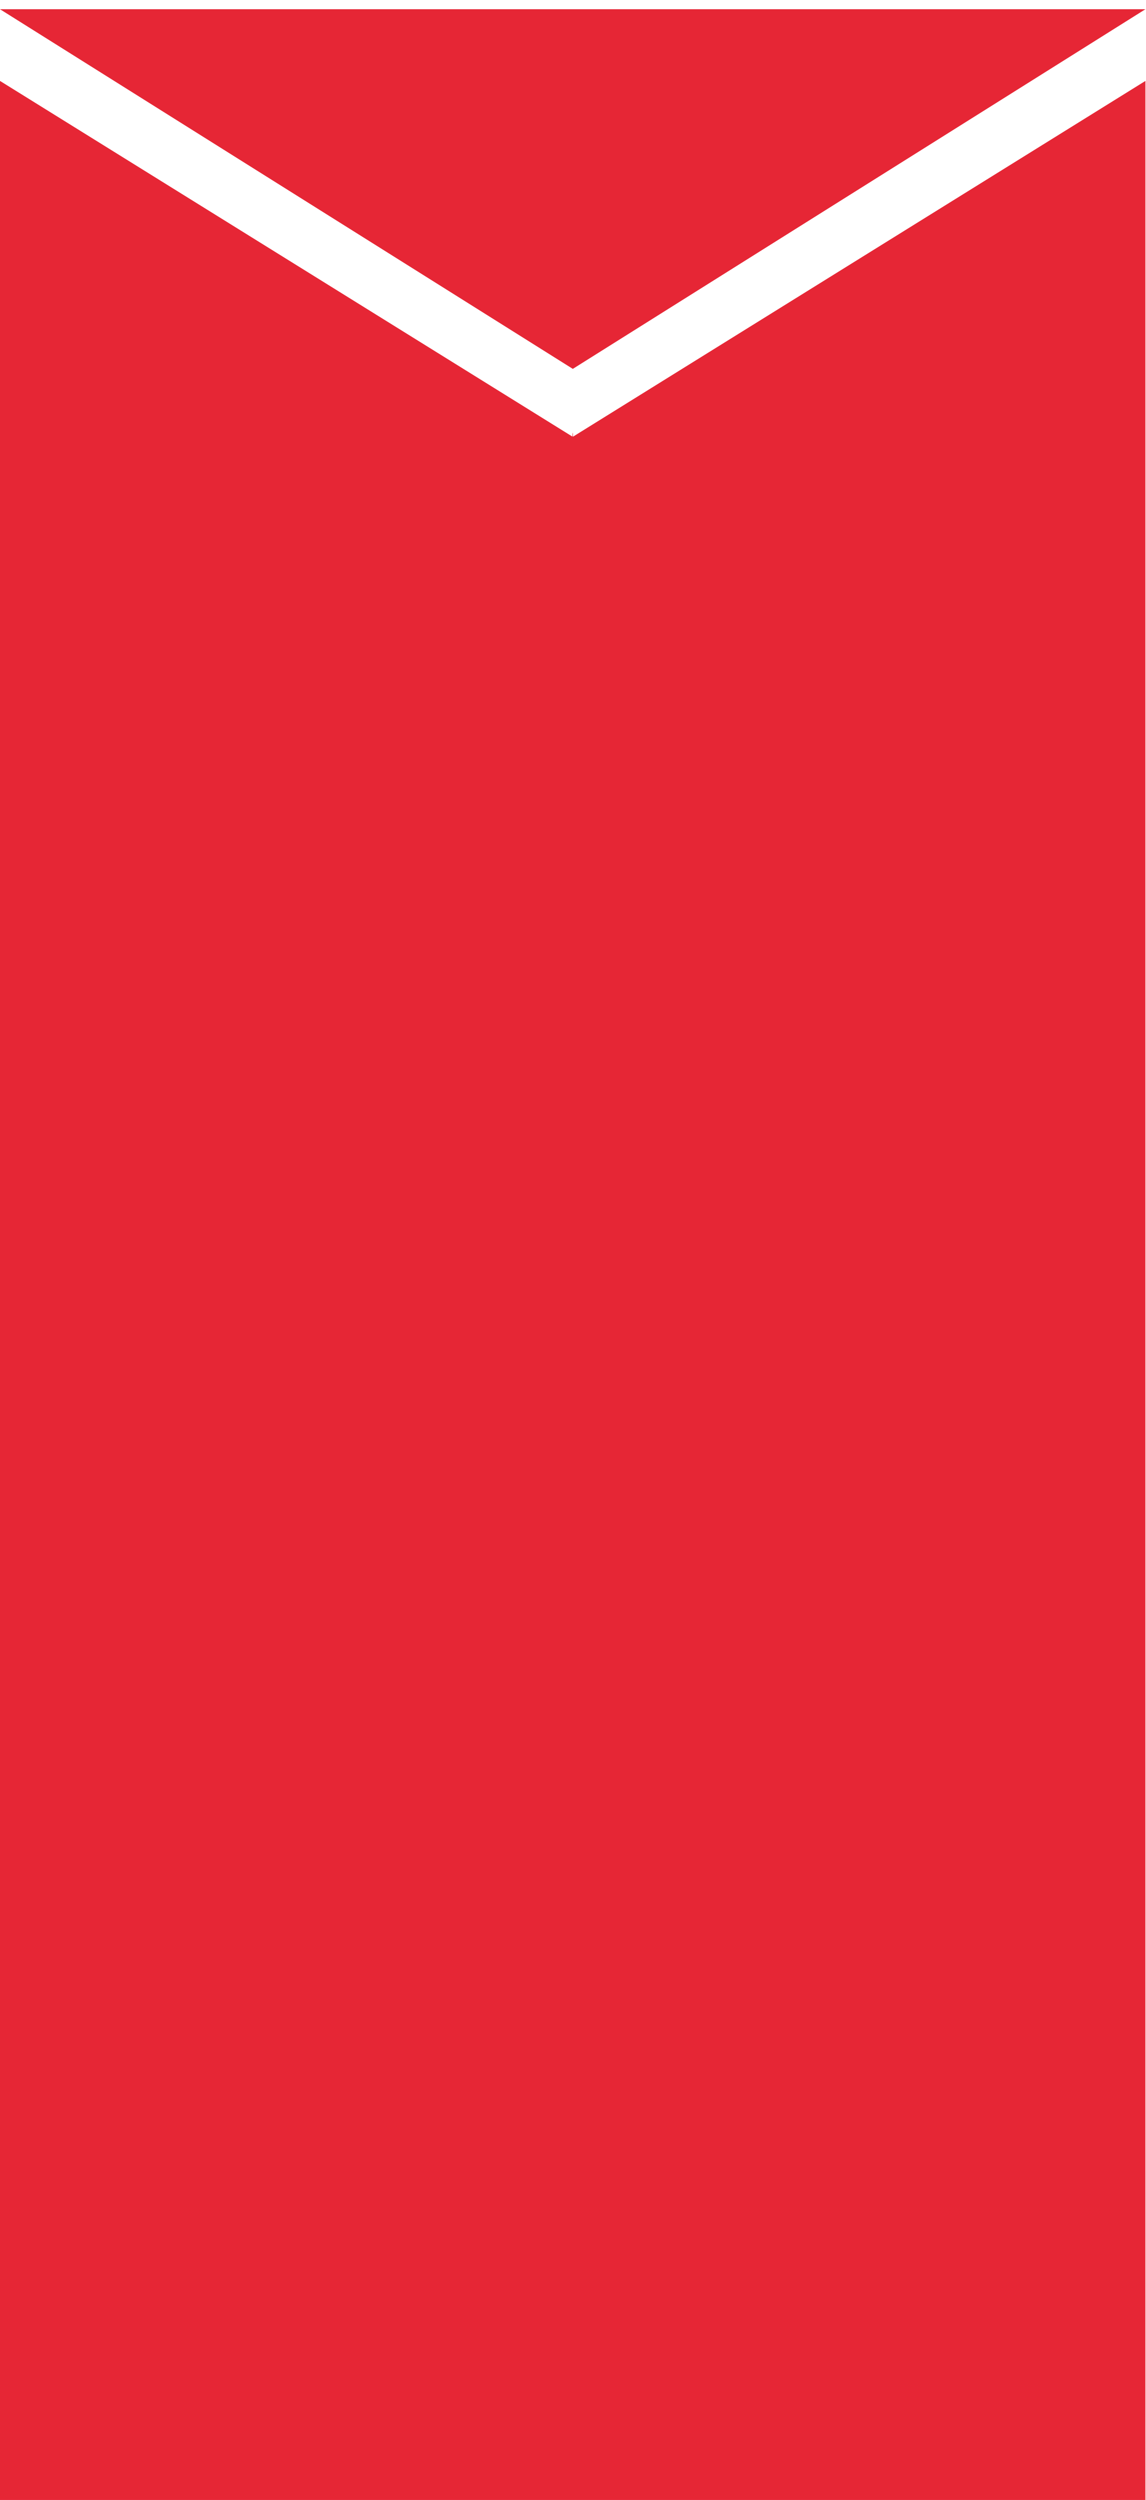 <?xml version="1.0" encoding="utf-8"?>
<!-- Generator: Adobe Illustrator 16.0.0, SVG Export Plug-In . SVG Version: 6.00 Build 0)  -->
<!DOCTYPE svg PUBLIC "-//W3C//DTD SVG 1.1//EN" "http://www.w3.org/Graphics/SVG/1.1/DTD/svg11.dtd">
<svg version="1.1" id="Vrstva_1" xmlns="http://www.w3.org/2000/svg" xmlns:xlink="http://www.w3.org/1999/xlink" x="0px" y="0px"
	 width="59px" height="128.665px" viewBox="0 0 59 128.665" enable-background="new 0 0 59 128.665" xml:space="preserve">
<polygon fill="#E62635" points="58.97,4.165 58.97,128.665 0,128.665 0,4.165 29.46,22.465 29.47,22.475 29.5,22.265 29.5,22.475 
	"/>
<polygon fill="#E62635" points="58.97,0.475 29.49,18.985 0,0.475 "/>
<polygon fill="#E62635" points="29.5,22.265 29.5,22.495 29.49,22.485 29.47,22.475 "/>
<polygon fill="#E62635" points="29.5,22.265 29.5,22.475 29.49,22.485 29.47,22.495 29.47,22.475 "/>
<path fill="#E62635" d="M15.313-1.96"/>
<polygon fill="#E62635" points="29.375,23.665 1.625,33.04 1.625,35.665 29.375,26.603 "/>
<polygon fill="#E62635" points="57.125,35.665 29.375,26.29 29.375,23.665 57.125,32.728 "/>
<polygon fill="#E62635" points="29.47,22.475 29.47,22.495 29.46,22.465 "/>
</svg>
